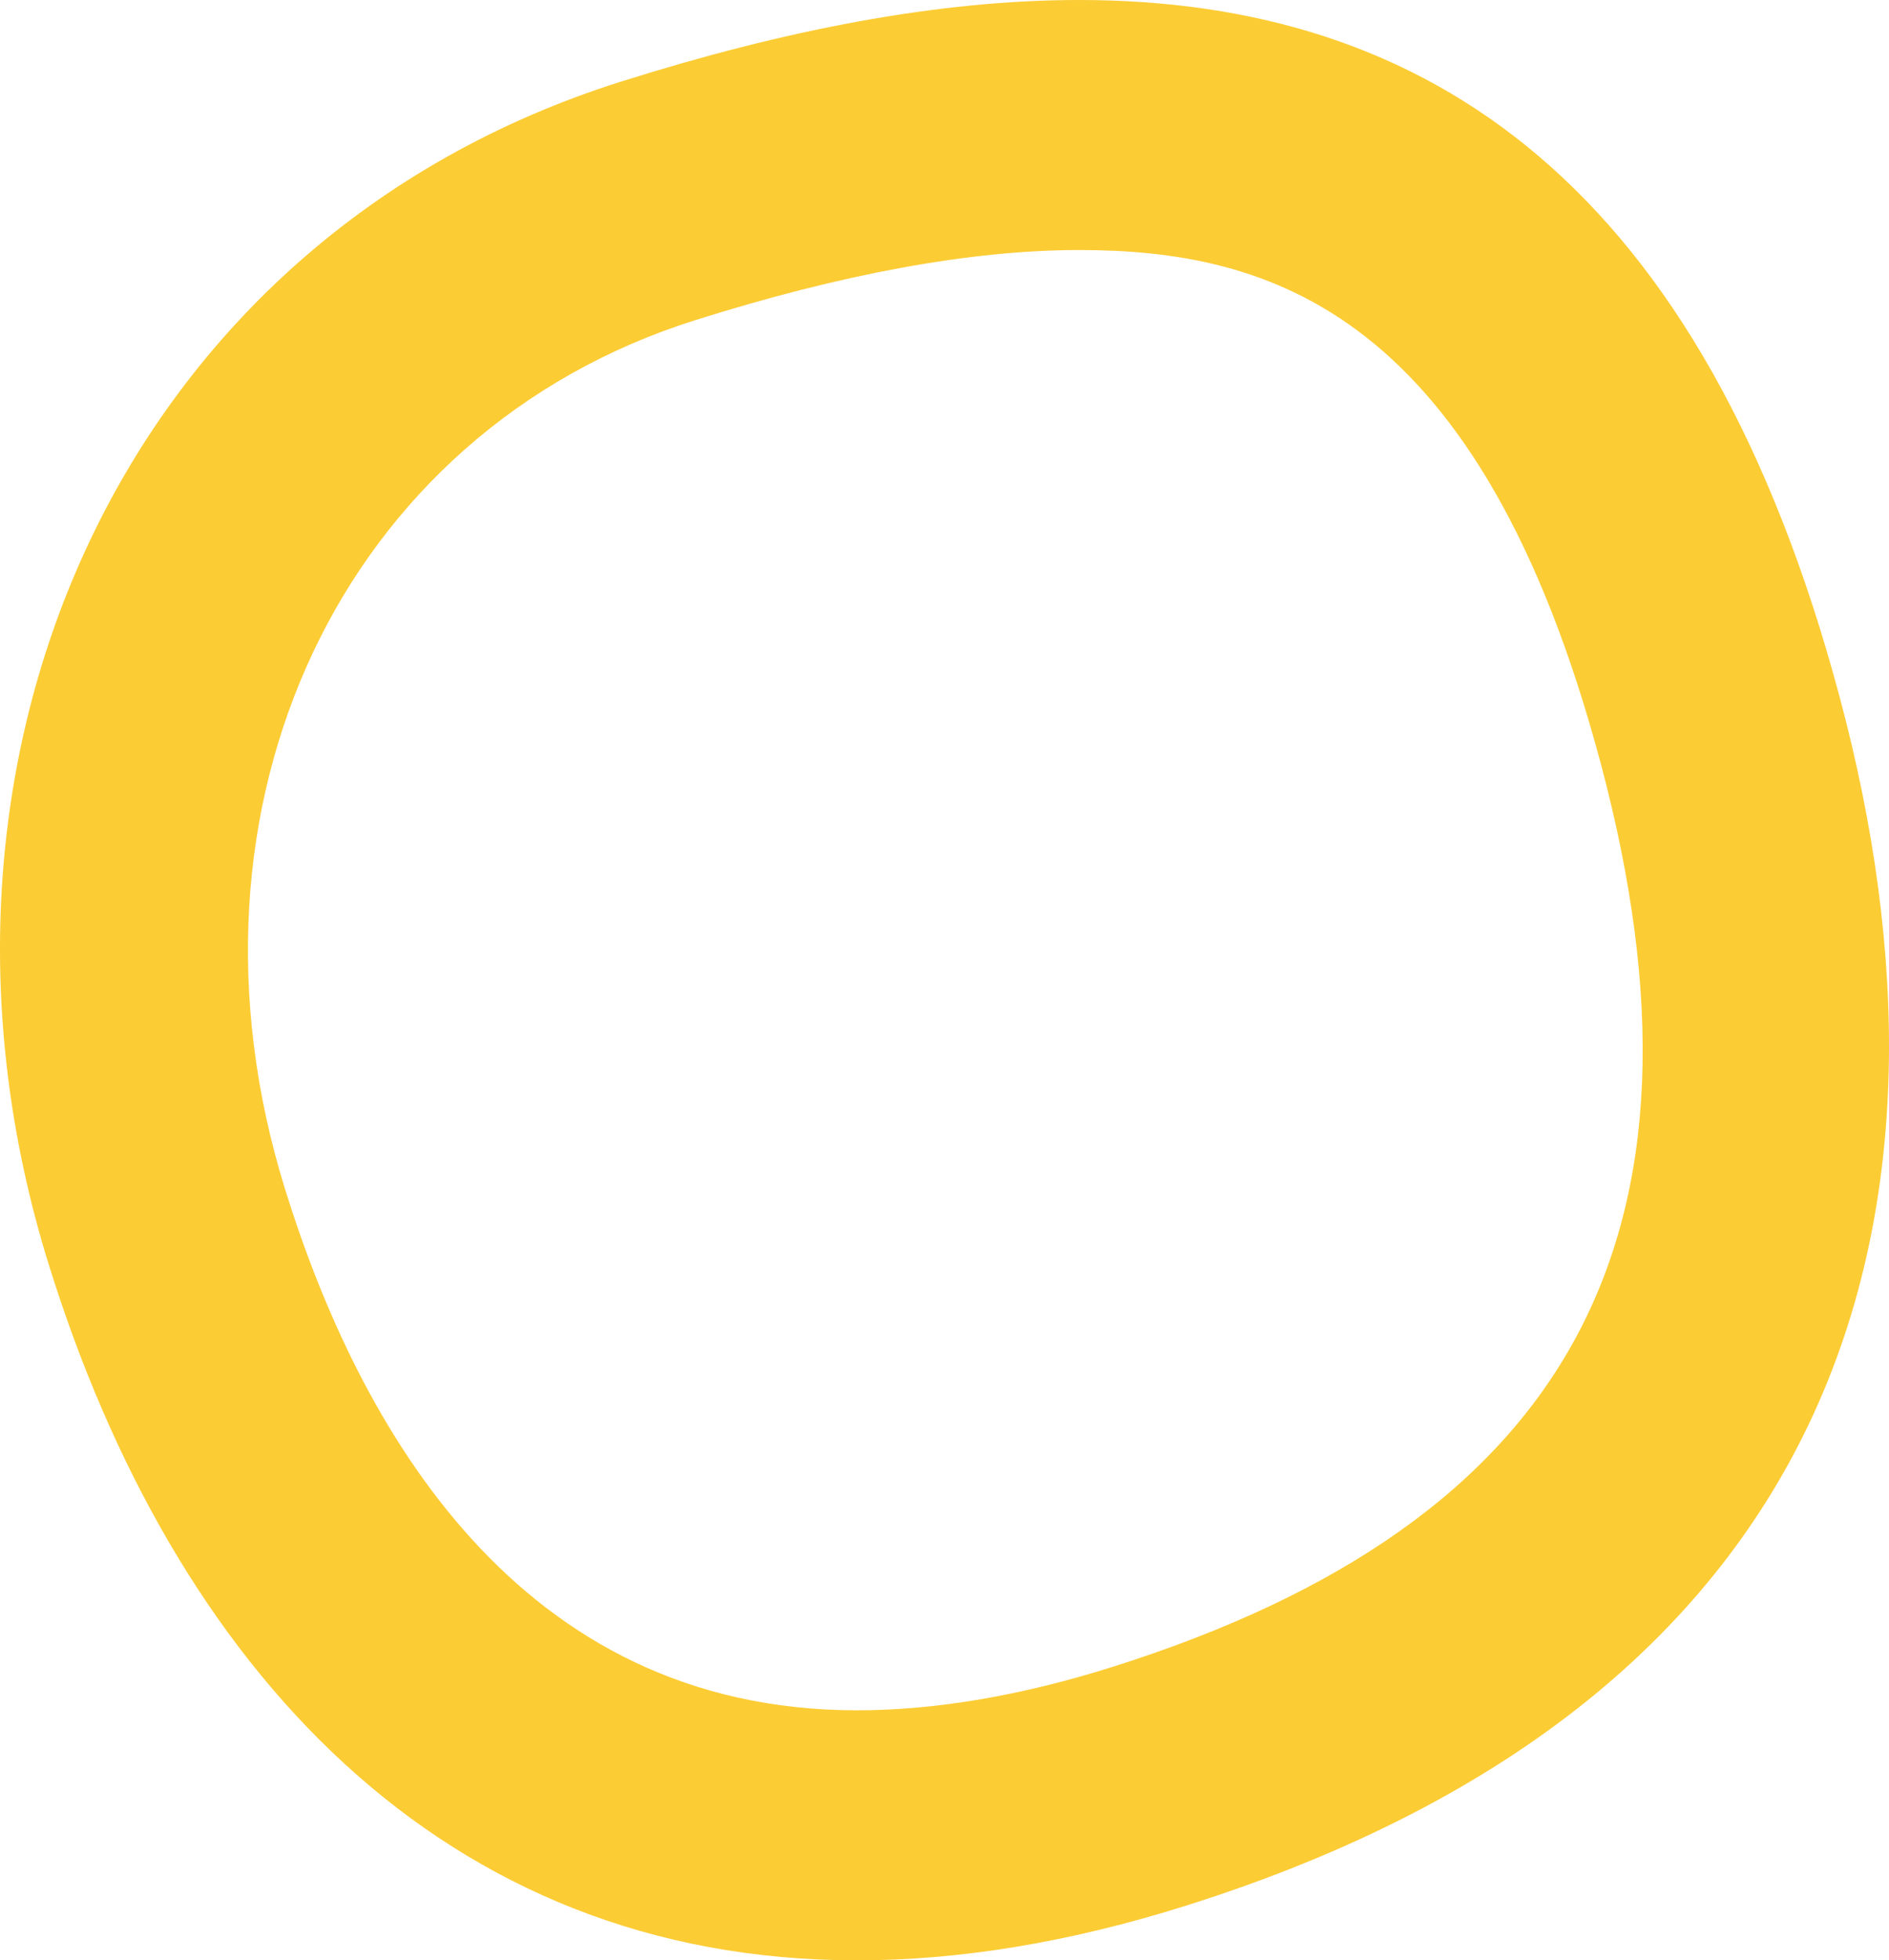 <svg width="107" height="111" viewBox="0 0 107 111" fill="none" xmlns="http://www.w3.org/2000/svg">
<path d="M61.12 14.158C71.894 14.158 83.83 17.61 90.665 43.202C97.799 69.914 89.014 86.177 63.017 94.384C57.848 96.015 52.979 96.842 48.545 96.842C29.336 96.842 20.322 80.789 16.143 67.322C9.399 45.589 19.378 24.443 39.356 18.136C47.718 15.496 55.04 14.158 61.12 14.158ZM61.118 0C53.093 0 44.363 1.721 35.164 4.625C6.889 13.55 -6.103 43.033 2.746 71.552C9.859 94.47 25.084 111 48.545 111C54.274 111 60.496 110.014 67.21 107.894C104.861 96.01 111.925 68.372 104.219 39.52C96.465 10.484 80.934 0 61.118 0Z" fill="#FCCC34"/>
</svg>
